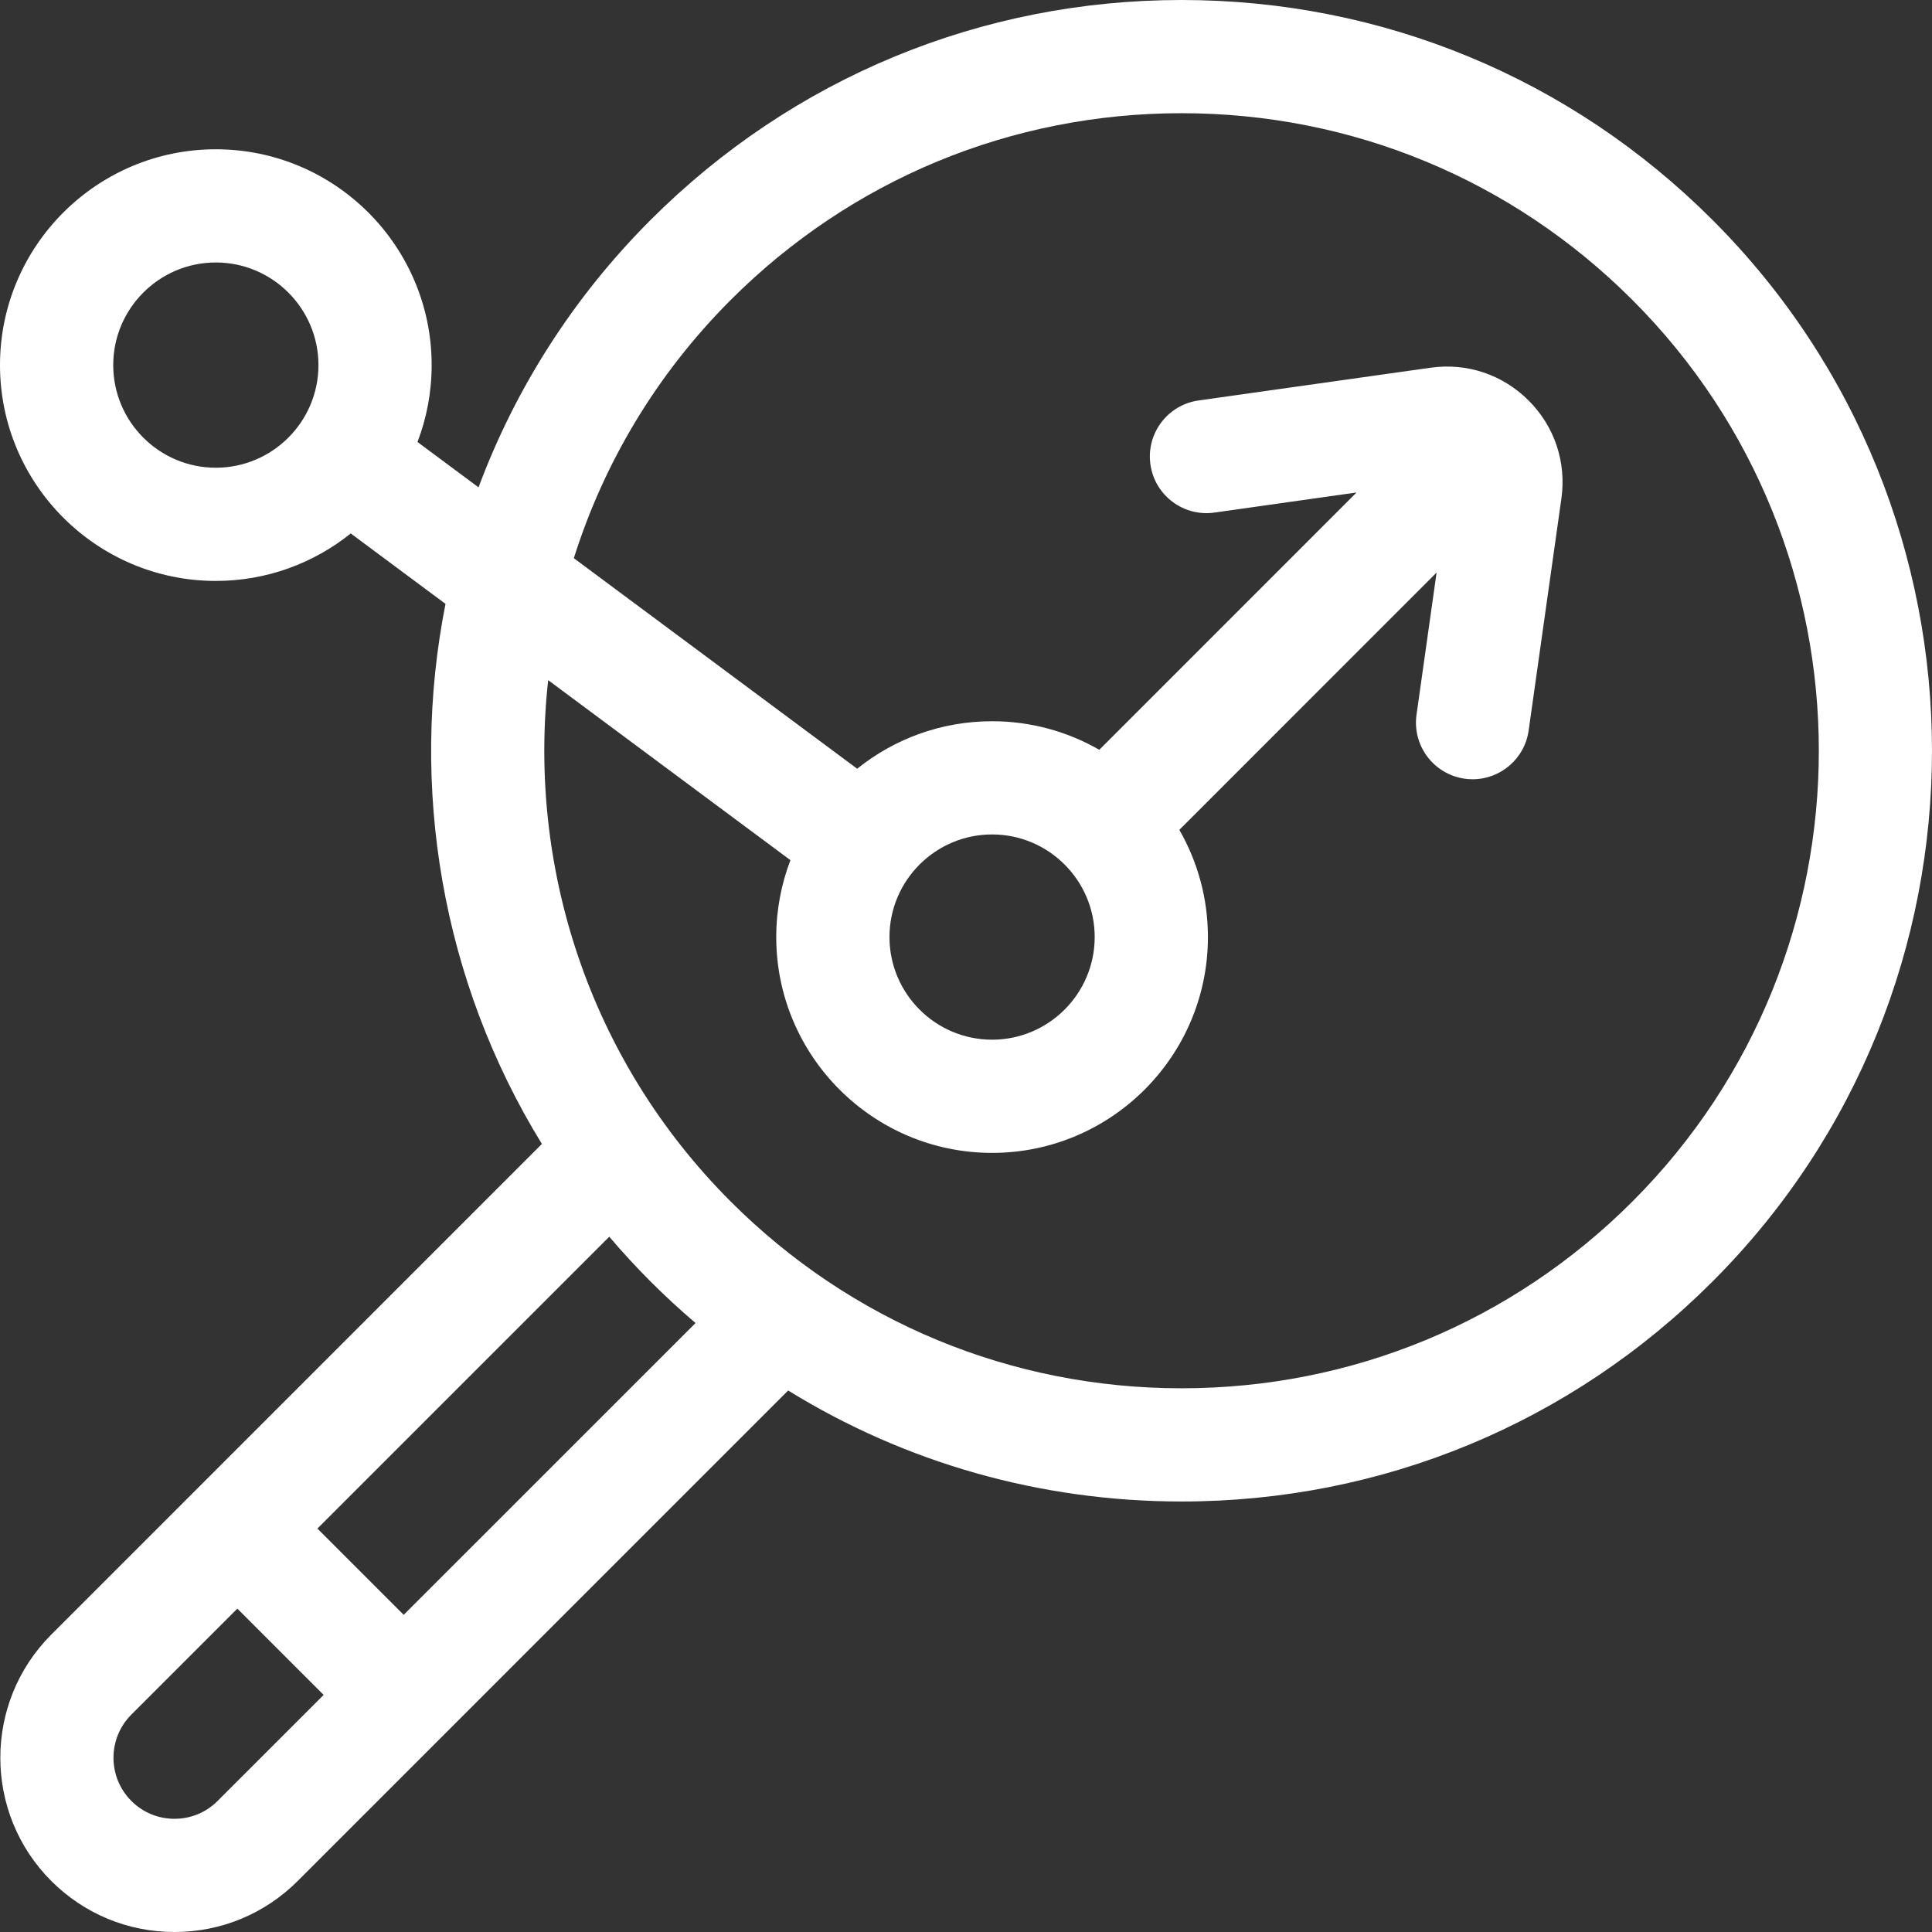 <svg width="64" height="64" viewBox="0 0 64 64" fill="none" xmlns="http://www.w3.org/2000/svg">
<rect x="0" y="0" width="64" height="64" fill="#333333" stroke="none"/>
<g clip-path="url(#clip0_183_5659)">
<path d="M56.727 7.284C52.03 2.587 45.784 0 39.141 0C32.498 0 26.252 2.587 21.554 7.284C18.959 9.879 17.058 12.911 15.852 16.144L13.83 14.642C14.133 13.85 14.299 12.991 14.299 12.094C14.299 8.152 11.092 4.945 7.149 4.945C3.207 4.945 0 8.152 0 12.095C0 16.037 3.207 19.244 7.149 19.244C8.839 19.244 10.394 18.655 11.619 17.671L14.758 20.004C13.559 26.061 14.623 32.483 17.951 37.895L1.699 54.148C-0.552 56.398 -0.552 60.059 1.699 62.31C2.789 63.399 4.238 64 5.78 64C7.322 64 8.771 63.399 9.862 62.31L26.109 46.062C29.989 48.458 34.466 49.739 39.141 49.739C45.784 49.739 52.03 47.152 56.727 42.455C66.424 32.758 66.424 16.981 56.727 7.284ZM7.149 15.494C5.275 15.494 3.751 13.969 3.751 12.095C3.751 10.22 5.275 8.695 7.149 8.695C9.024 8.695 10.549 10.22 10.549 12.095C10.549 13.969 9.024 15.494 7.149 15.494ZM7.209 59.658C6.828 60.04 6.32 60.25 5.78 60.25C5.24 60.25 4.732 60.04 4.351 59.658C3.562 58.87 3.562 57.587 4.351 56.799L7.863 53.288L10.721 56.147L7.209 59.658ZM13.373 53.494L10.515 50.636L20.183 40.968C20.616 41.477 21.073 41.974 21.554 42.455C22.034 42.935 22.53 43.392 23.041 43.827L13.373 53.494ZM54.075 39.803C50.086 43.792 44.782 45.989 39.141 45.989C33.499 45.989 28.196 43.792 24.206 39.803C19.495 35.091 17.479 28.689 18.159 22.531L26.184 28.494C25.881 29.286 25.714 30.145 25.714 31.041C25.714 34.983 28.922 38.191 32.864 38.191C36.807 38.191 40.014 34.983 40.014 31.041C40.014 29.75 39.669 28.537 39.067 27.49L47.589 18.967L46.924 23.677C46.78 24.702 47.494 25.65 48.519 25.795C48.608 25.808 48.696 25.814 48.784 25.814C49.703 25.814 50.506 25.137 50.638 24.201L51.723 16.516C51.893 15.311 51.498 14.127 50.637 13.267C49.777 12.407 48.592 12.011 47.389 12.181L39.704 13.266C38.678 13.411 37.964 14.36 38.109 15.385C38.253 16.41 39.203 17.124 40.228 16.98L44.938 16.314L36.416 24.838C35.369 24.236 34.156 23.892 32.864 23.892C31.174 23.892 29.62 24.481 28.395 25.465L19.009 18.491C19.996 15.359 21.729 12.414 24.206 9.936C28.196 5.947 33.499 3.75 39.141 3.75C44.782 3.75 50.086 5.947 54.075 9.936C62.31 18.17 62.31 31.569 54.075 39.803ZM29.465 31.041C29.465 29.167 30.99 27.642 32.864 27.642C34.738 27.642 36.263 29.167 36.263 31.041C36.263 32.916 34.738 34.441 32.864 34.441C30.99 34.441 29.465 32.916 29.465 31.041Z" fill="white"/>
</g>
<defs>
<clipPath id="clip0_183_5659">
<rect width="64" height="64" fill="white"/>
</clipPath>
</defs>
</svg>
